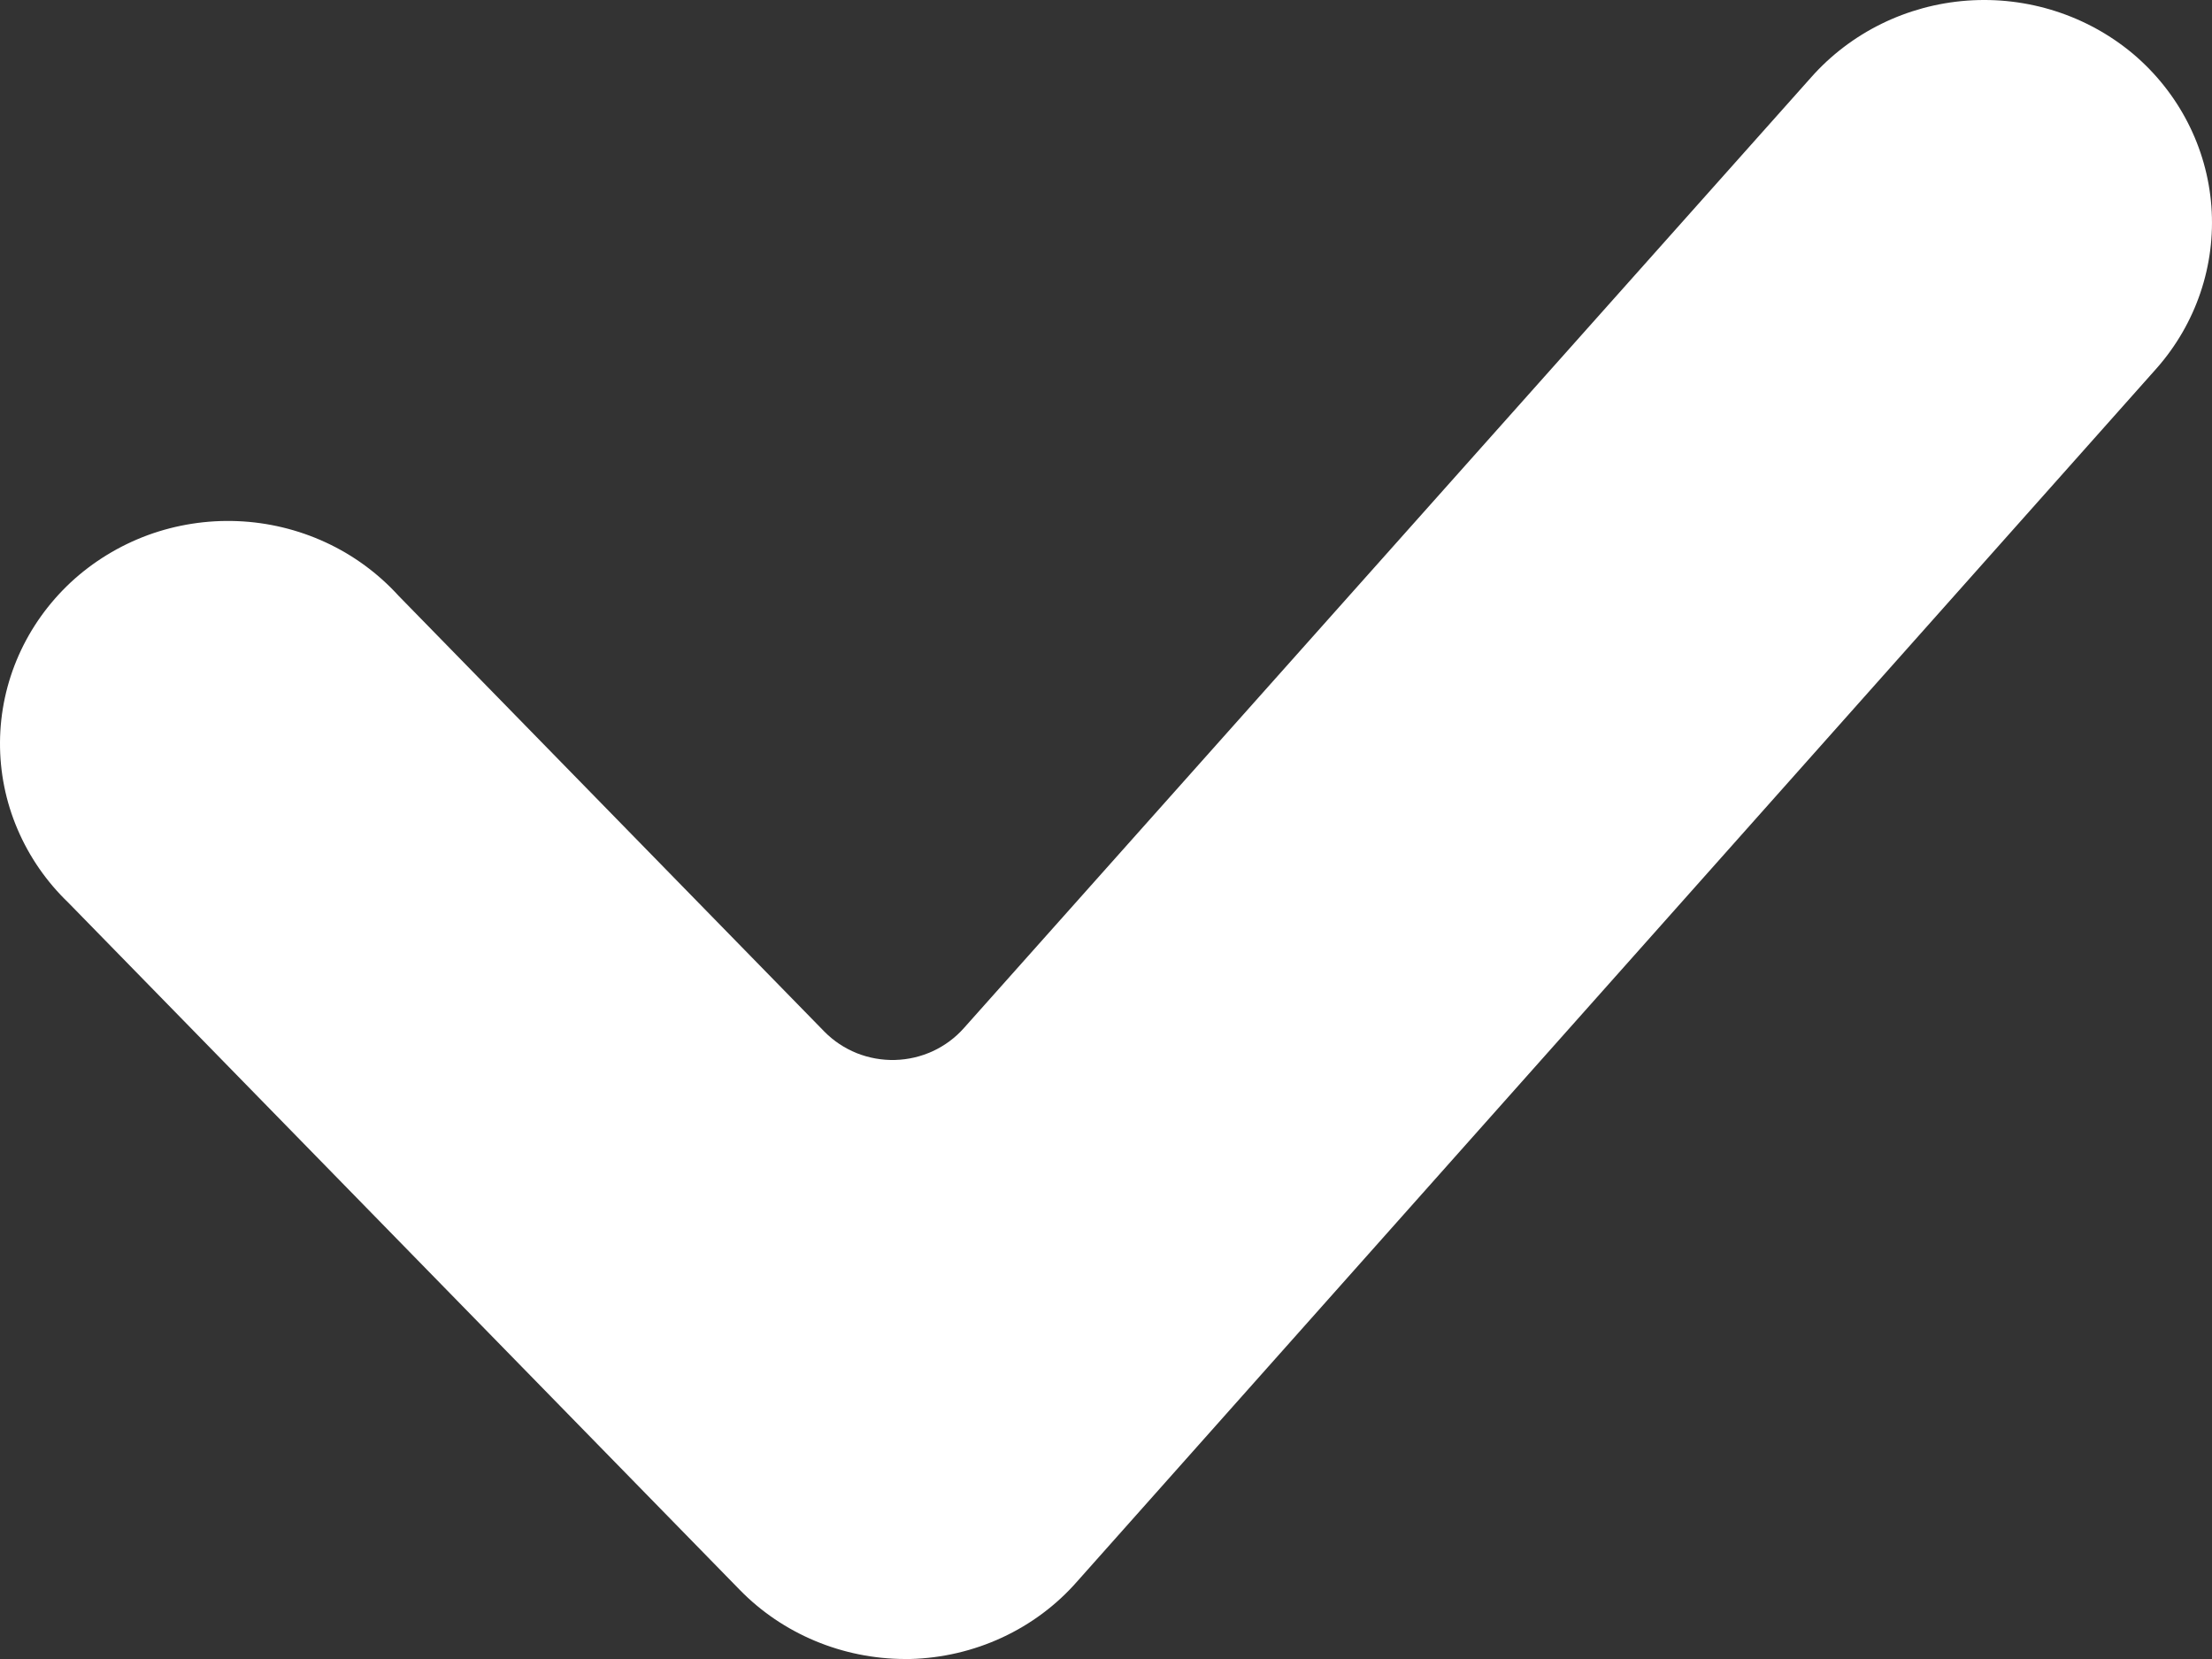 <svg width="32" height="24" viewBox="0 0 32 24" fill="none" xmlns="http://www.w3.org/2000/svg">
<rect x="0" y="0" width="32" height="24" fill="#333333" stroke="none"/>
<path d="M30.858 0.779C30.193 0.222 29.33 -0.055 28.457 0.009C27.584 0.073 26.772 0.473 26.2 1.12L13.945 14.872C13.821 15.012 13.668 15.126 13.496 15.206C13.325 15.285 13.138 15.329 12.948 15.334C12.758 15.339 12.569 15.305 12.393 15.235C12.218 15.164 12.059 15.059 11.927 14.925L5.765 8.618C5.471 8.295 5.113 8.032 4.713 7.847C4.313 7.662 3.879 7.557 3.436 7.539C2.994 7.521 2.552 7.59 2.137 7.742C1.723 7.895 1.344 8.127 1.023 8.425C0.703 8.724 0.447 9.082 0.271 9.479C0.095 9.876 0.003 10.304 7.31864e-05 10.736C-0.003 11.169 0.083 11.598 0.254 11.997C0.424 12.396 0.675 12.758 0.991 13.061L10.701 22.999C11.009 23.315 11.38 23.566 11.791 23.738C12.202 23.91 12.644 23.999 13.091 24H13.169C13.629 23.988 14.082 23.882 14.498 23.689C14.914 23.496 15.284 23.22 15.583 22.878L31.199 5.328C31.77 4.68 32.055 3.837 31.991 2.984C31.927 2.132 31.52 1.339 30.858 0.779Z" fill="white"/>
</svg>
